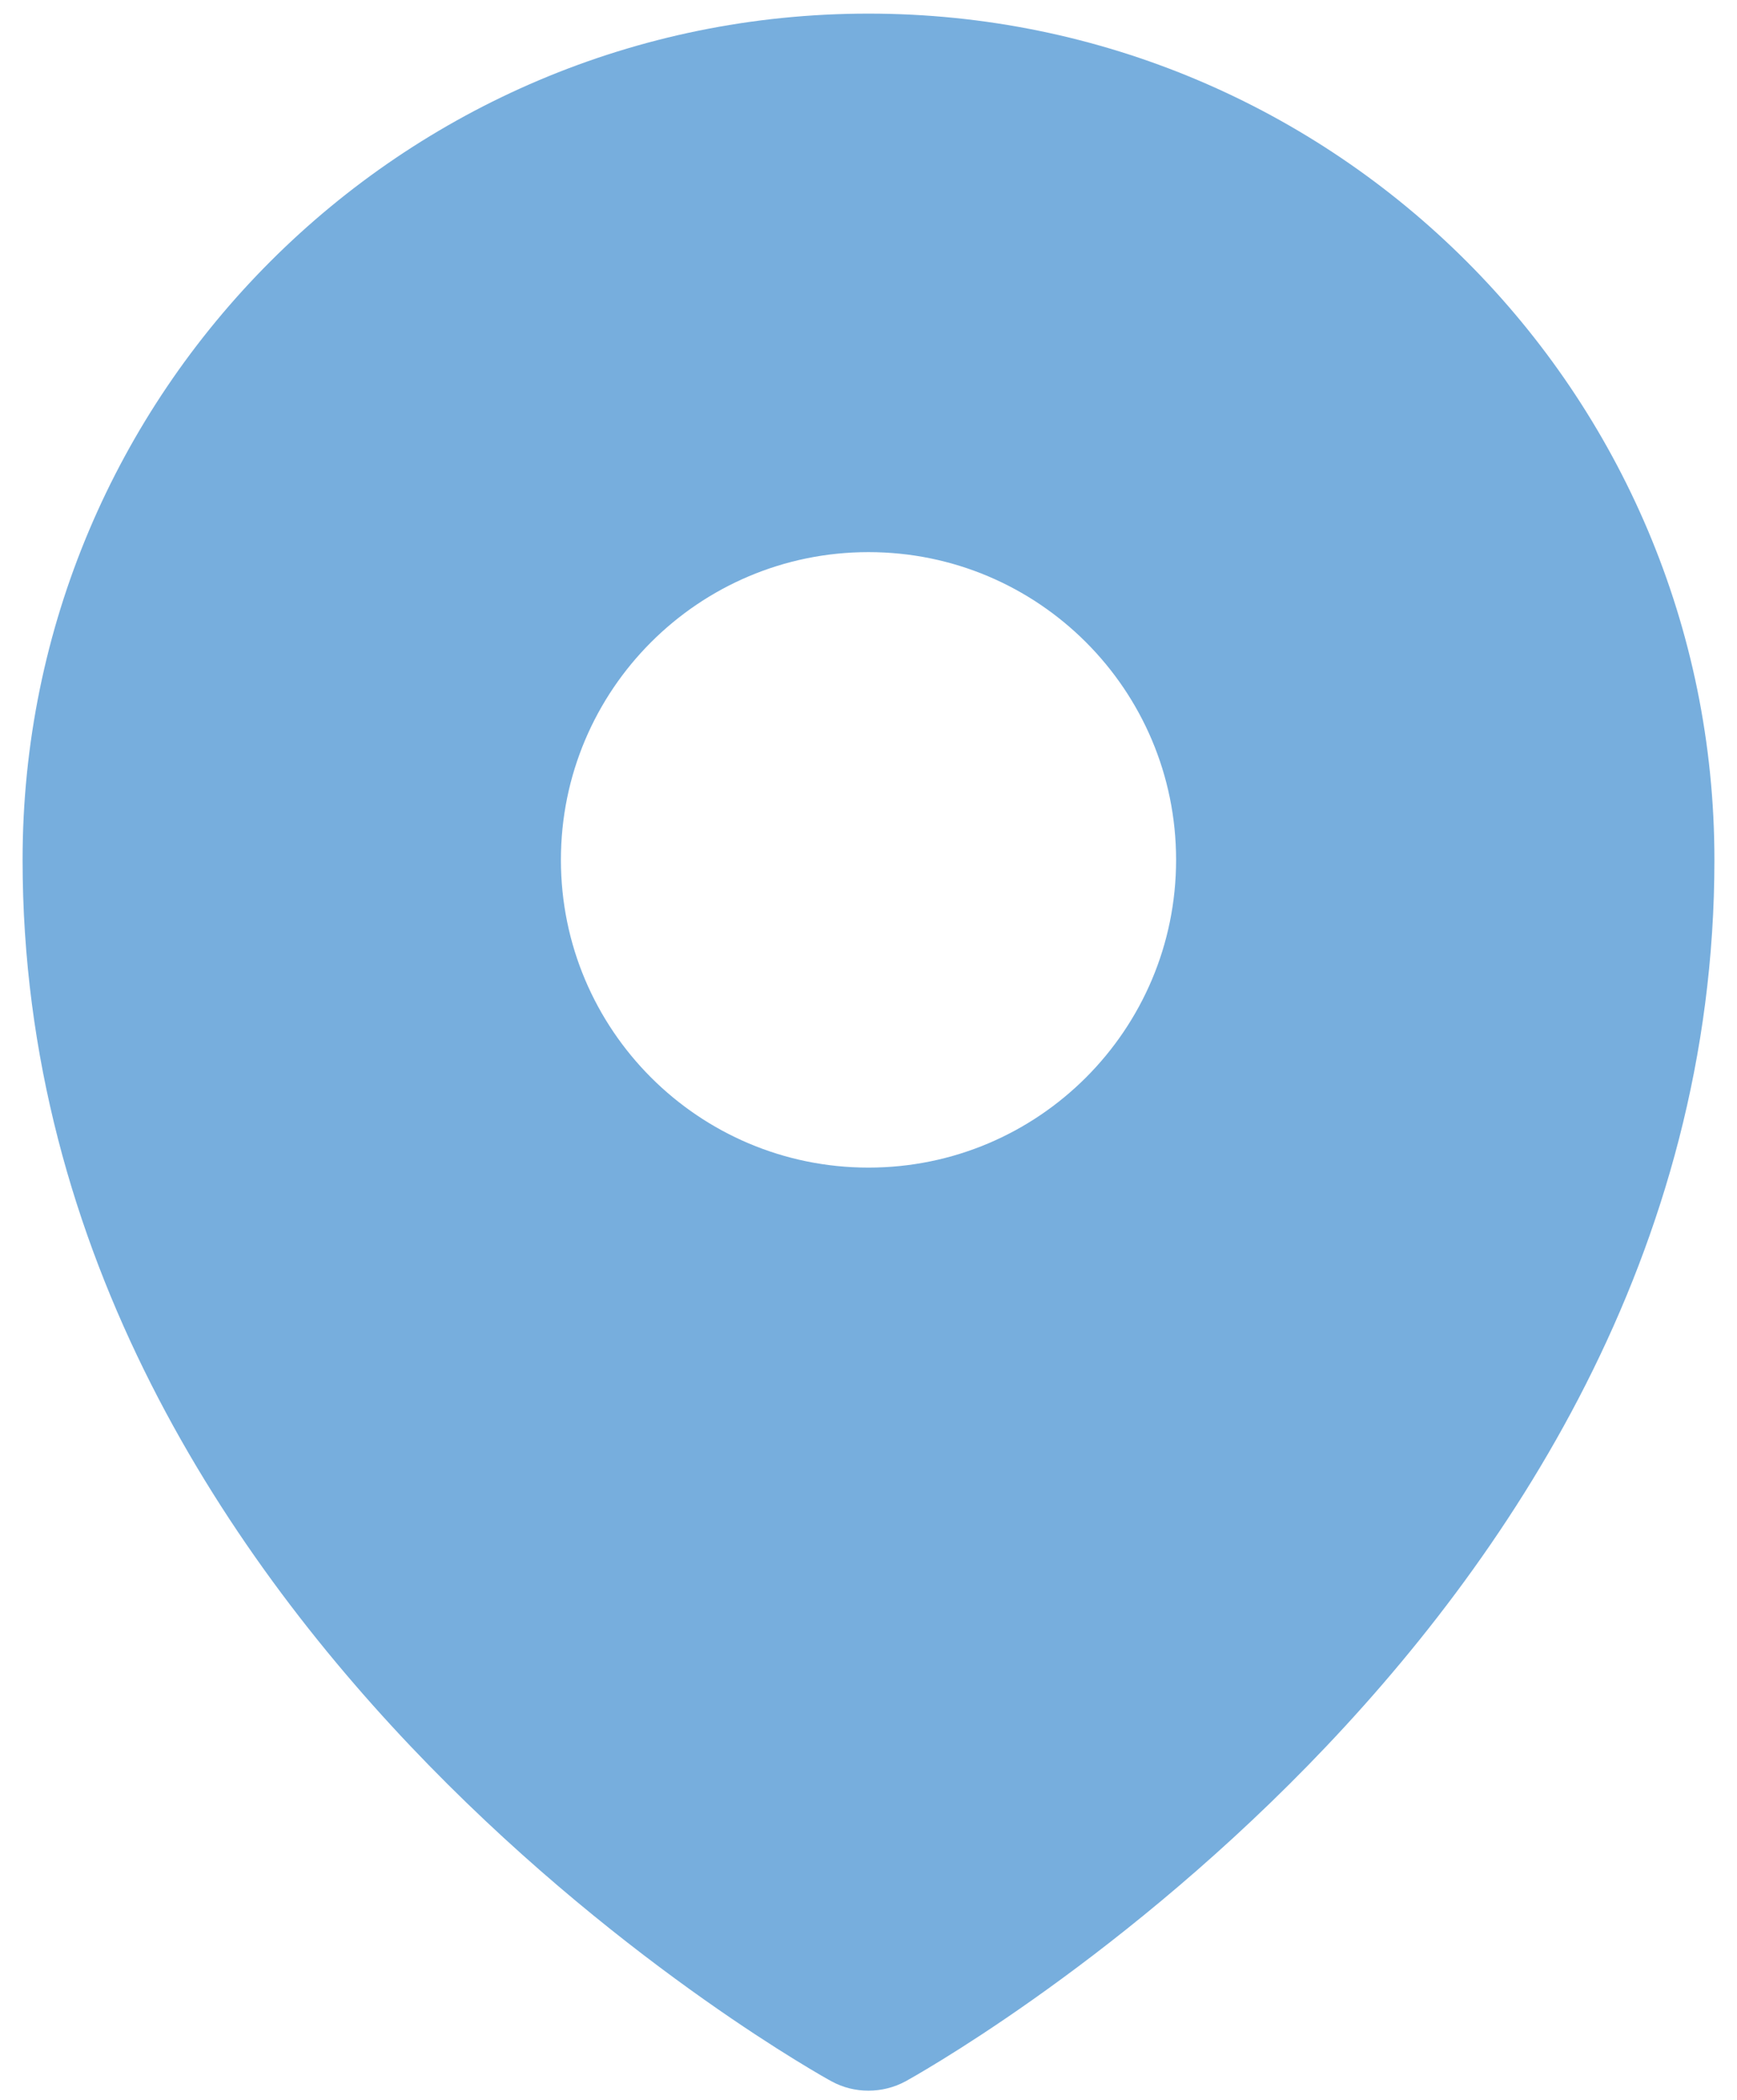 <svg width="24" height="29" viewBox="0 0 24 29" fill="none" xmlns="http://www.w3.org/2000/svg">
<path fill-rule="evenodd" clip-rule="evenodd" d="M11.348 28.664C11.391 28.689 11.424 28.708 11.448 28.721L11.488 28.743C11.803 28.917 12.195 28.915 12.511 28.744L12.552 28.721C12.576 28.708 12.609 28.689 12.652 28.664C12.738 28.614 12.86 28.542 13.014 28.447C13.321 28.258 13.755 27.979 14.273 27.613C15.308 26.882 16.689 25.797 18.073 24.38C20.827 21.561 23.688 17.324 23.688 11.875C23.688 5.42 18.455 0.188 12 0.188C5.545 0.188 0.312 5.42 0.312 11.875C0.312 17.324 3.173 21.561 5.927 24.38C7.311 25.797 8.692 26.882 9.727 27.613C10.245 27.979 10.679 28.258 10.986 28.447C11.14 28.542 11.262 28.614 11.348 28.664ZM12 16.125C14.347 16.125 16.25 14.222 16.25 11.875C16.25 9.528 14.347 7.625 12 7.625C9.653 7.625 7.75 9.528 7.75 11.875C7.75 14.222 9.653 16.125 12 16.125Z" fill="#77AEDD"/>
</svg>
